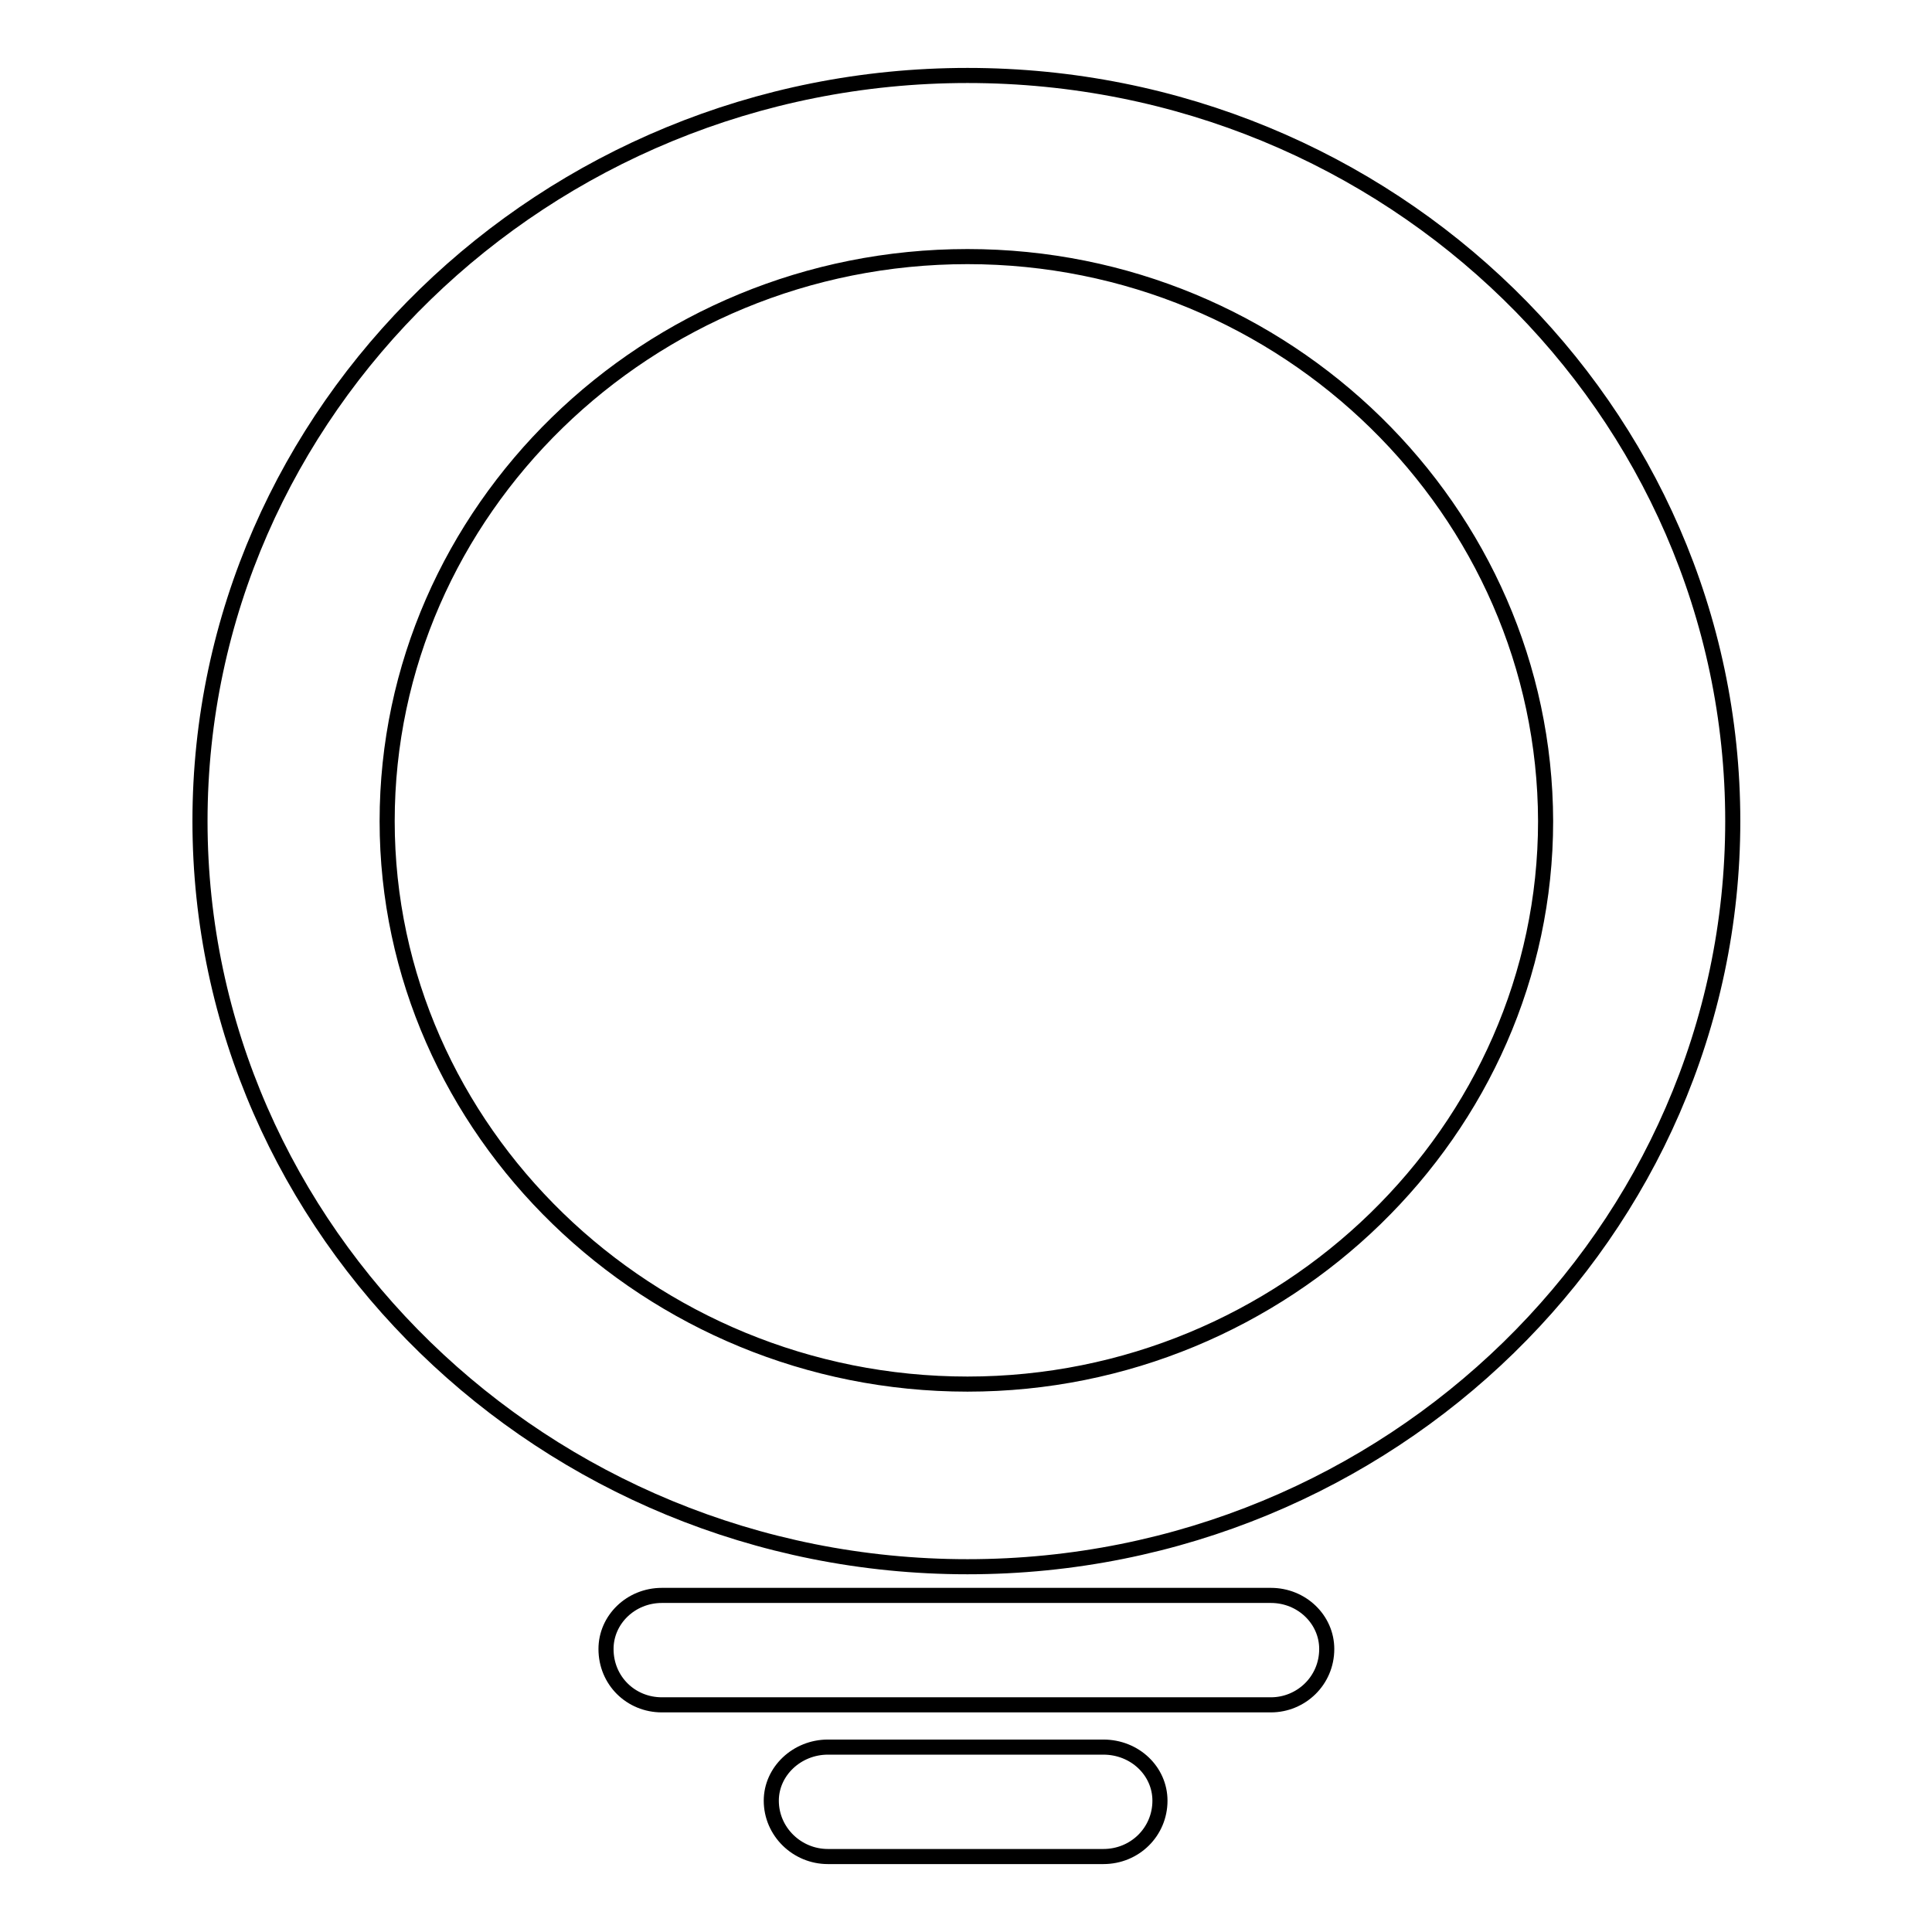 <?xml version="1.0" encoding="utf-8"?>
<!-- Svg Vector Icons : http://www.onlinewebfonts.com/icon -->
<!DOCTYPE svg PUBLIC "-//W3C//DTD SVG 1.1//EN" "http://www.w3.org/Graphics/SVG/1.1/DTD/svg11.dtd">
<svg version="1.1" xmlns="http://www.w3.org/2000/svg" xmlns:xlink="http://www.w3.org/1999/xlink" x="0px" y="0px" viewBox="0 0 256 256" enable-background="new 0 0 256 256" xml:space="preserve">
<g> <path stroke-width="2" fill-opacity="0" stroke="#000000"  d="M128.2,10c56,0,101.4,44.3,101.4,98.8c0,54.3-45.4,98.8-101.4,98.8c-56,0-101.7-44.5-101.7-98.8 C26.5,54.4,72.2,10,128.2,10z M128.2,34c-42.4,0-76.9,33.7-76.9,74.8c0,41,34.7,74.6,76.9,74.6c42,0,76.6-33.6,76.6-74.6 C204.7,67.7,170.4,34,128.2,34L128.2,34z M87.7,225.9c-4.1,0-7.4-3.2-7.4-7.4c0-3.9,3.3-7.1,7.4-7.1h80.7c4.1,0,7.4,3.2,7.4,7.1 c0,4.2-3.4,7.4-7.4,7.4H87.7z M109.7,246c-4.1,0-7.5-3.3-7.5-7.4c0-3.9,3.4-7.1,7.5-7.1h36.5c4.2,0,7.5,3.2,7.5,7.1 c0,4.1-3.3,7.4-7.5,7.4H109.7z"/></g>
</svg>